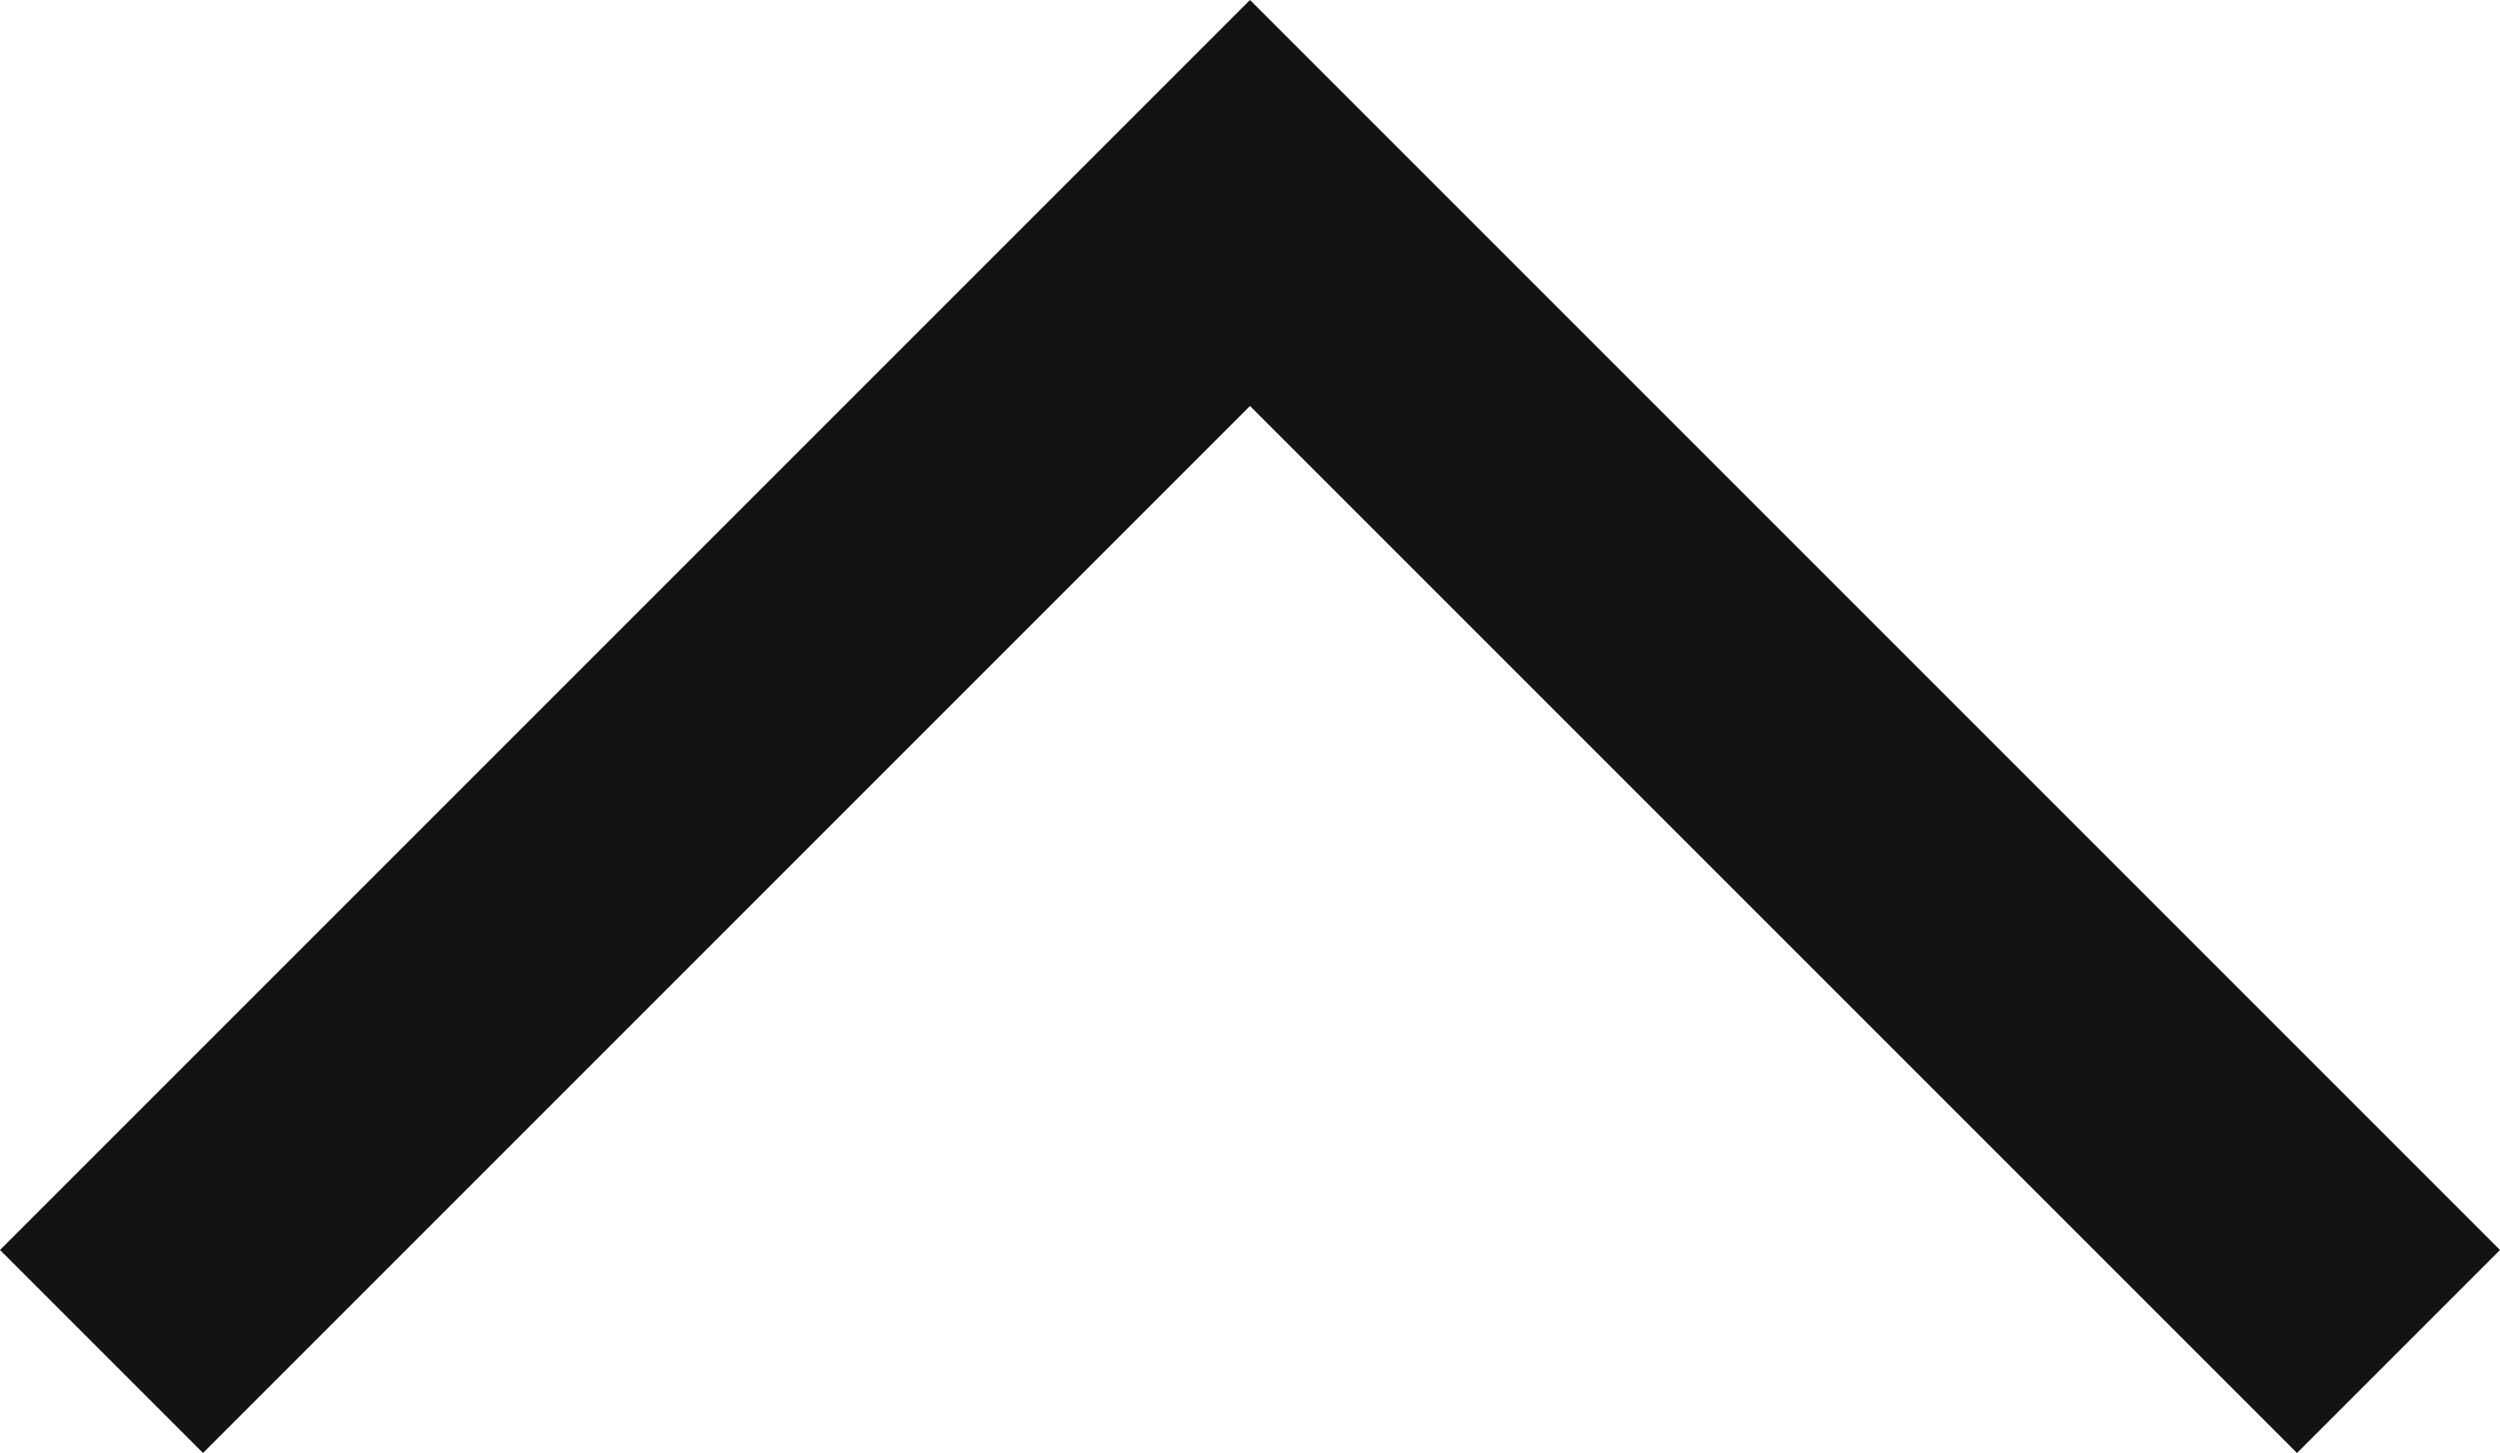<?xml version="1.0" encoding="UTF-8"?>
<svg id="_レイヤー_1" data-name="レイヤー_1" xmlns="http://www.w3.org/2000/svg" version="1.1" viewBox="0 0 17.414 10.121">
  <!-- Generator: Adobe Illustrator 29.8.1, SVG Export Plug-In . SVG Version: 2.1.1 Build 2)  -->
  <polygon points="16 10.121 8.707 2.828 1.414 10.121 0 8.707 8.707 0 17.414 8.707 16 10.121" fill="#131313"/>
</svg>